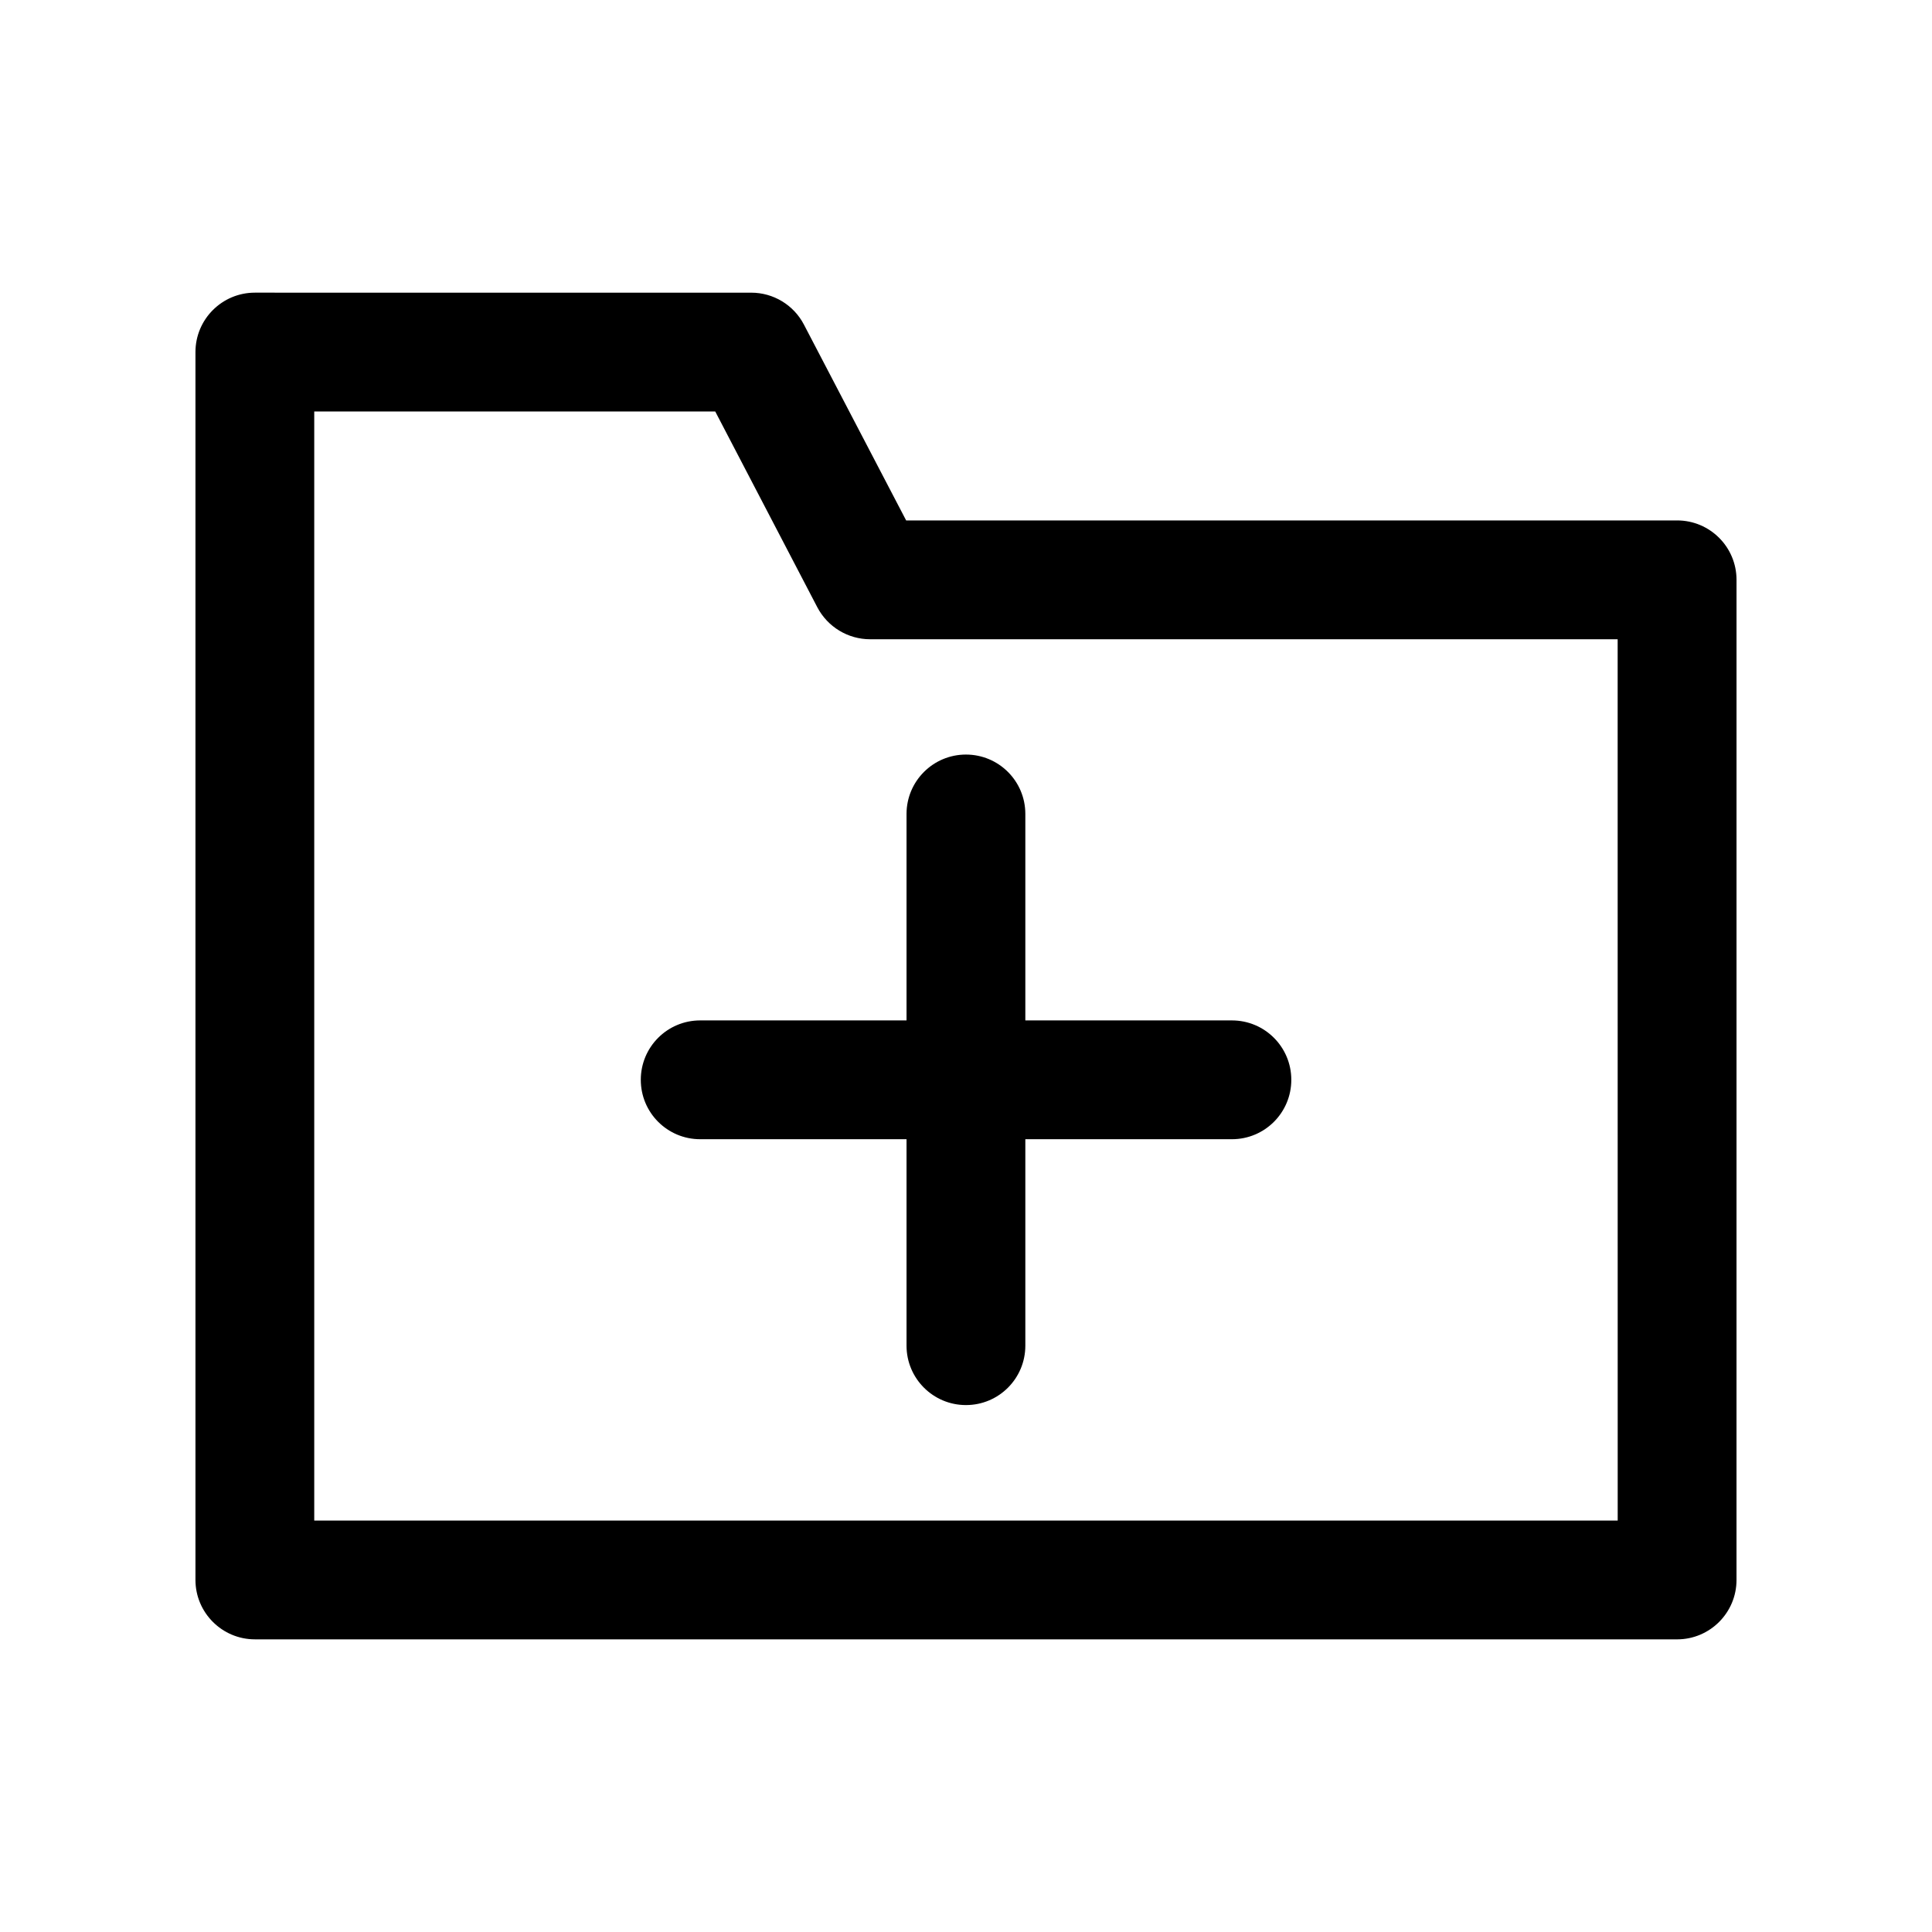 <?xml version="1.0" encoding="UTF-8"?>
<!-- Uploaded to: SVG Find, www.svgrepo.com, Generator: SVG Find Mixer Tools -->
<svg fill="#000000" width="800px" height="800px" version="1.1" viewBox="144 144 512 512" xmlns="http://www.w3.org/2000/svg">
 <g>
  <path d="m588.45 281.92h-204.31l-27.094-51.906c-2.707-5.195-8.094-8.453-13.965-8.453l-131.54-0.004c-8.676 0-15.742 7.039-15.742 15.742v325.4c0 8.676 7.07 15.742 15.742 15.742l376.91 0.004c8.707 0 15.742-7.07 15.742-15.742l0.004-265.04c0-8.707-7.055-15.746-15.746-15.746zm-15.742 265.04h-345.43v-293.91h106.27l27.062 51.906c2.738 5.195 8.125 8.453 13.965 8.453l198.12 0.004z"/>
  <path d="m329.56 414.42c-8.707 0-15.742 7.039-15.742 15.742 0 8.707 7.039 15.742 15.742 15.742h54.68v54.711c0 8.707 7.07 15.742 15.742 15.742 8.707 0 15.742-7.039 15.742-15.742v-54.711h54.742c8.707 0 15.742-7.039 15.742-15.742 0-8.707-7.039-15.742-15.742-15.742h-54.742v-54.711c0-8.707-7.039-15.742-15.742-15.742-8.676 0-15.742 7.039-15.742 15.742v54.711z"/>
 </g>
</svg>